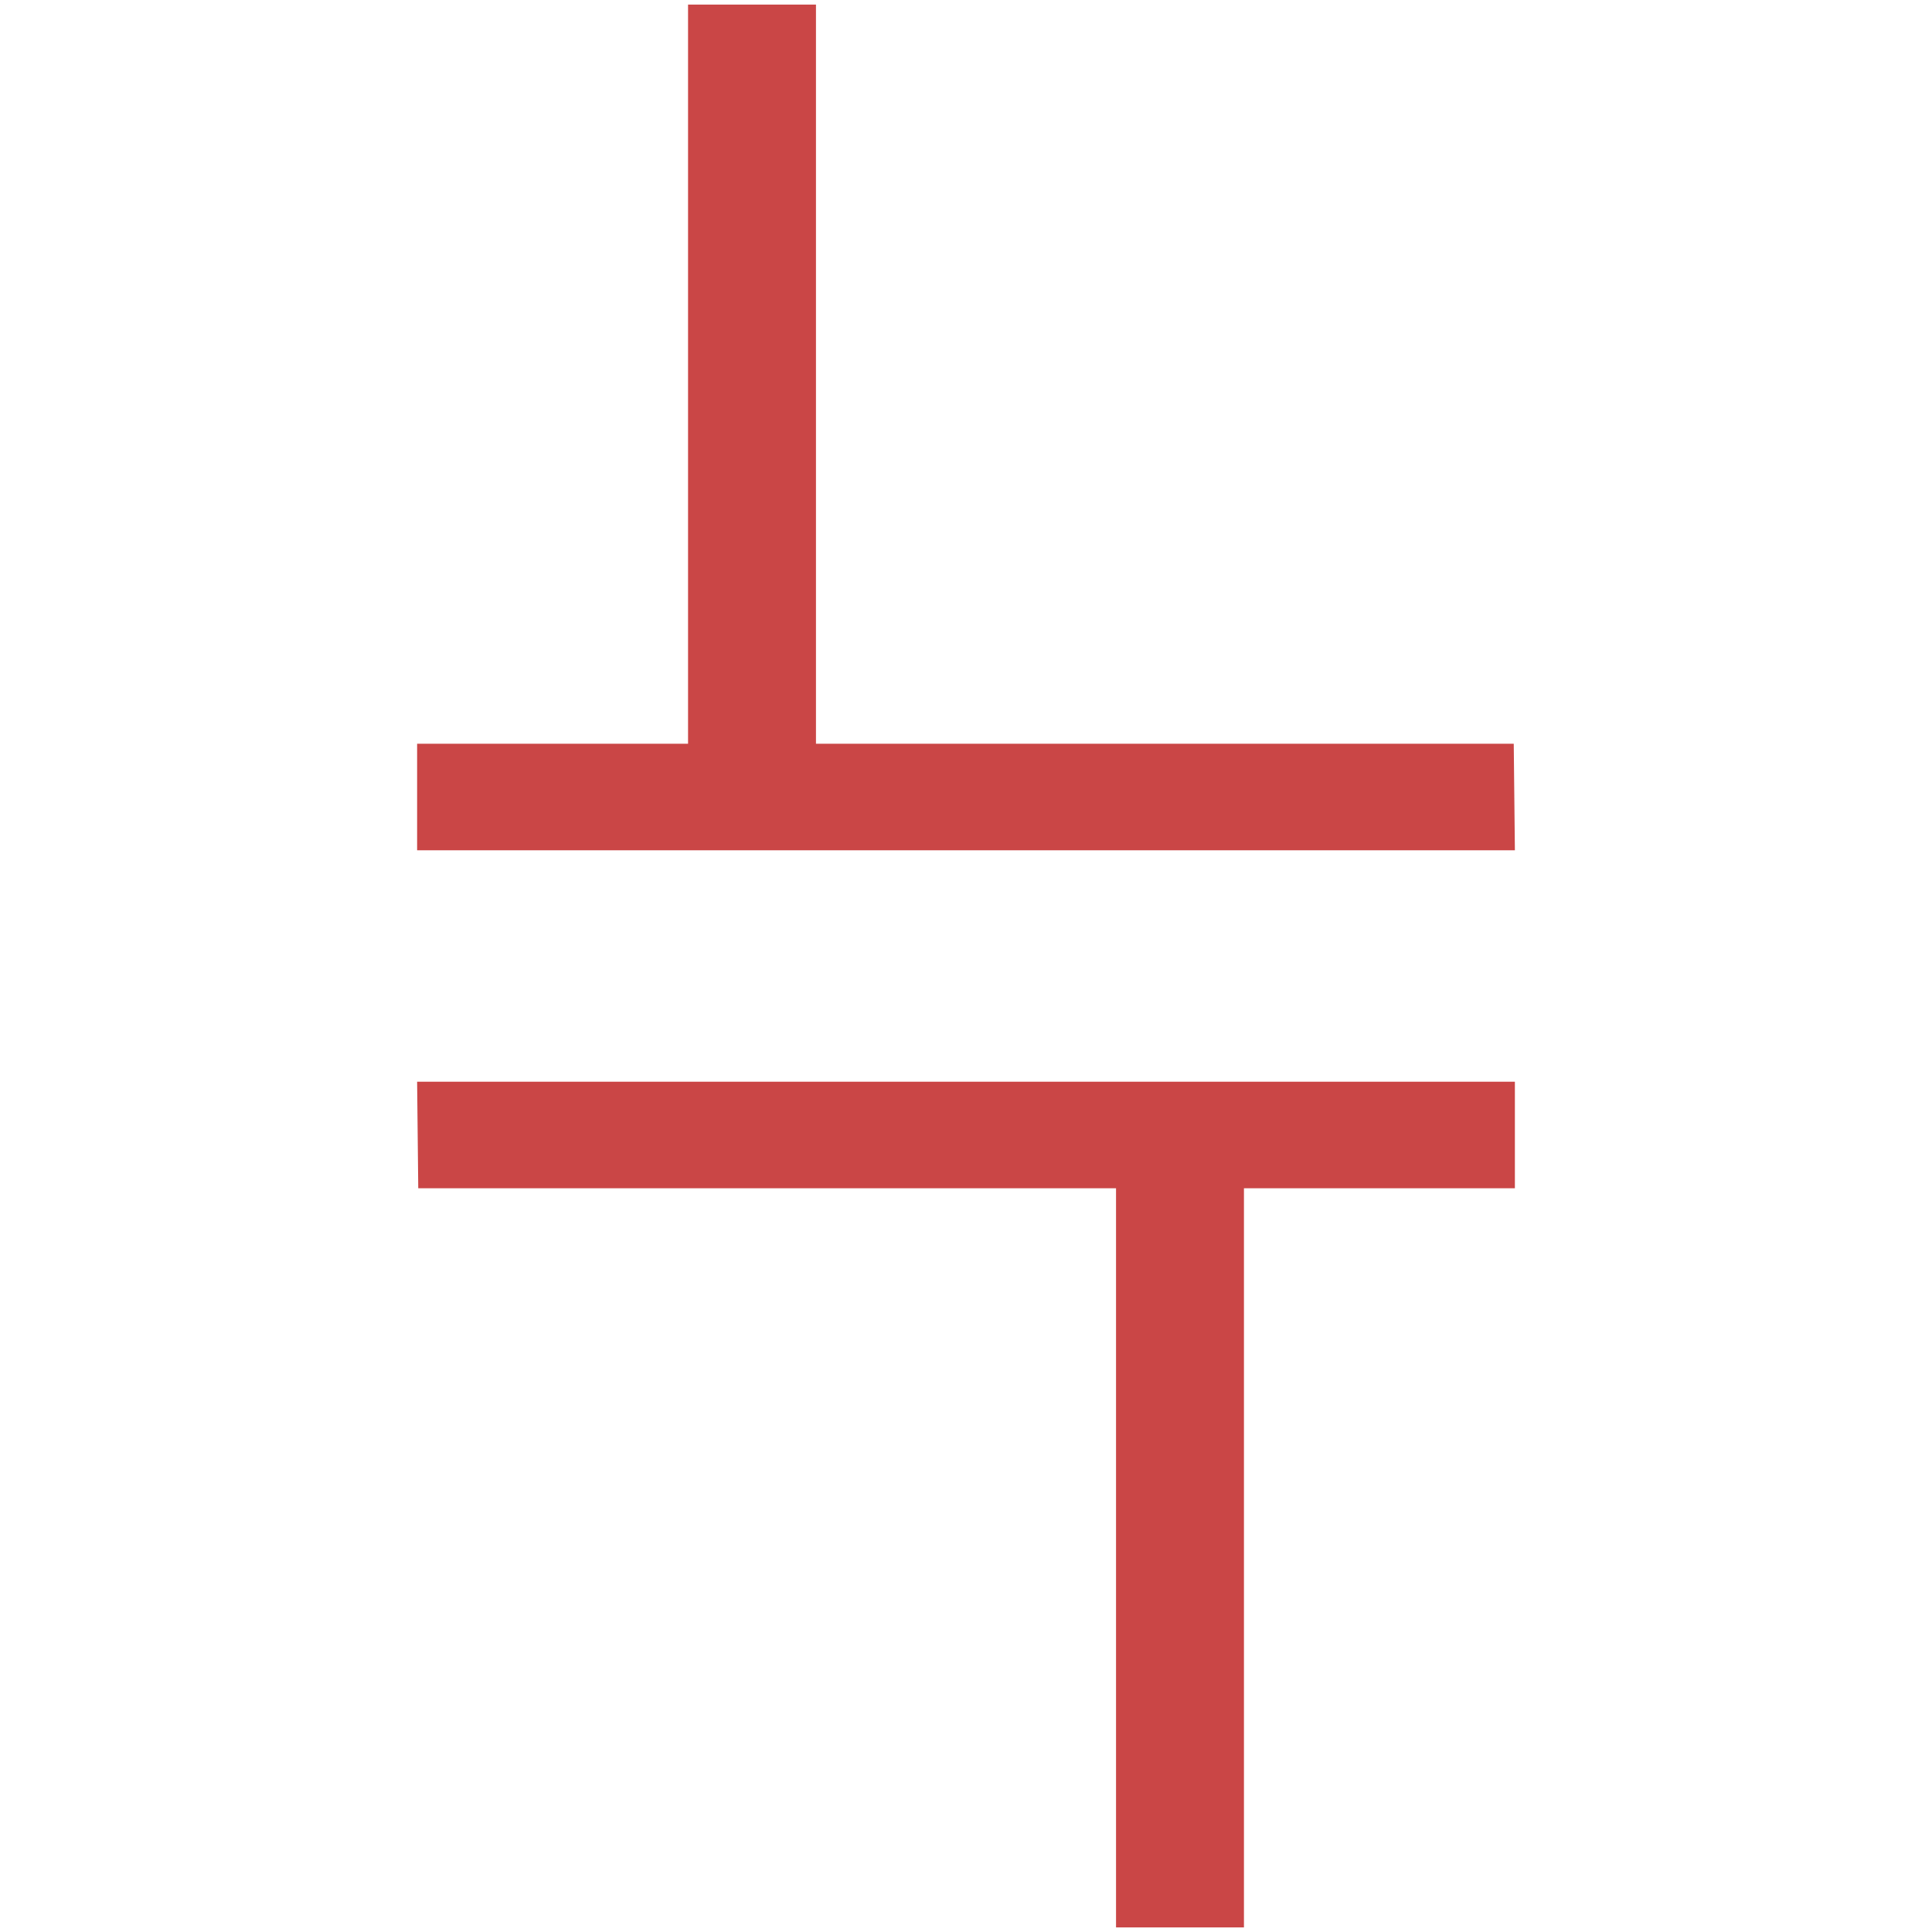 <svg xmlns="http://www.w3.org/2000/svg" id="Layer_1" width="512" height="512" viewBox="0 0 512 512"><defs><style>.cls-1{fill:#ca4646;}</style></defs><polygon class="cls-1" points="295.76 510.79 329.66 510.79 329.66 314.9 401.46 314.9 401.46 286.67 110.54 286.67 110.84 314.9 295.76 314.9 295.76 510.79"></polygon><polygon class="cls-1" points="216.24 1.21 182.34 1.21 182.34 197.1 110.54 197.1 110.54 225.33 401.46 225.33 401.16 197.1 216.24 197.1 216.24 1.21"></polygon></svg>